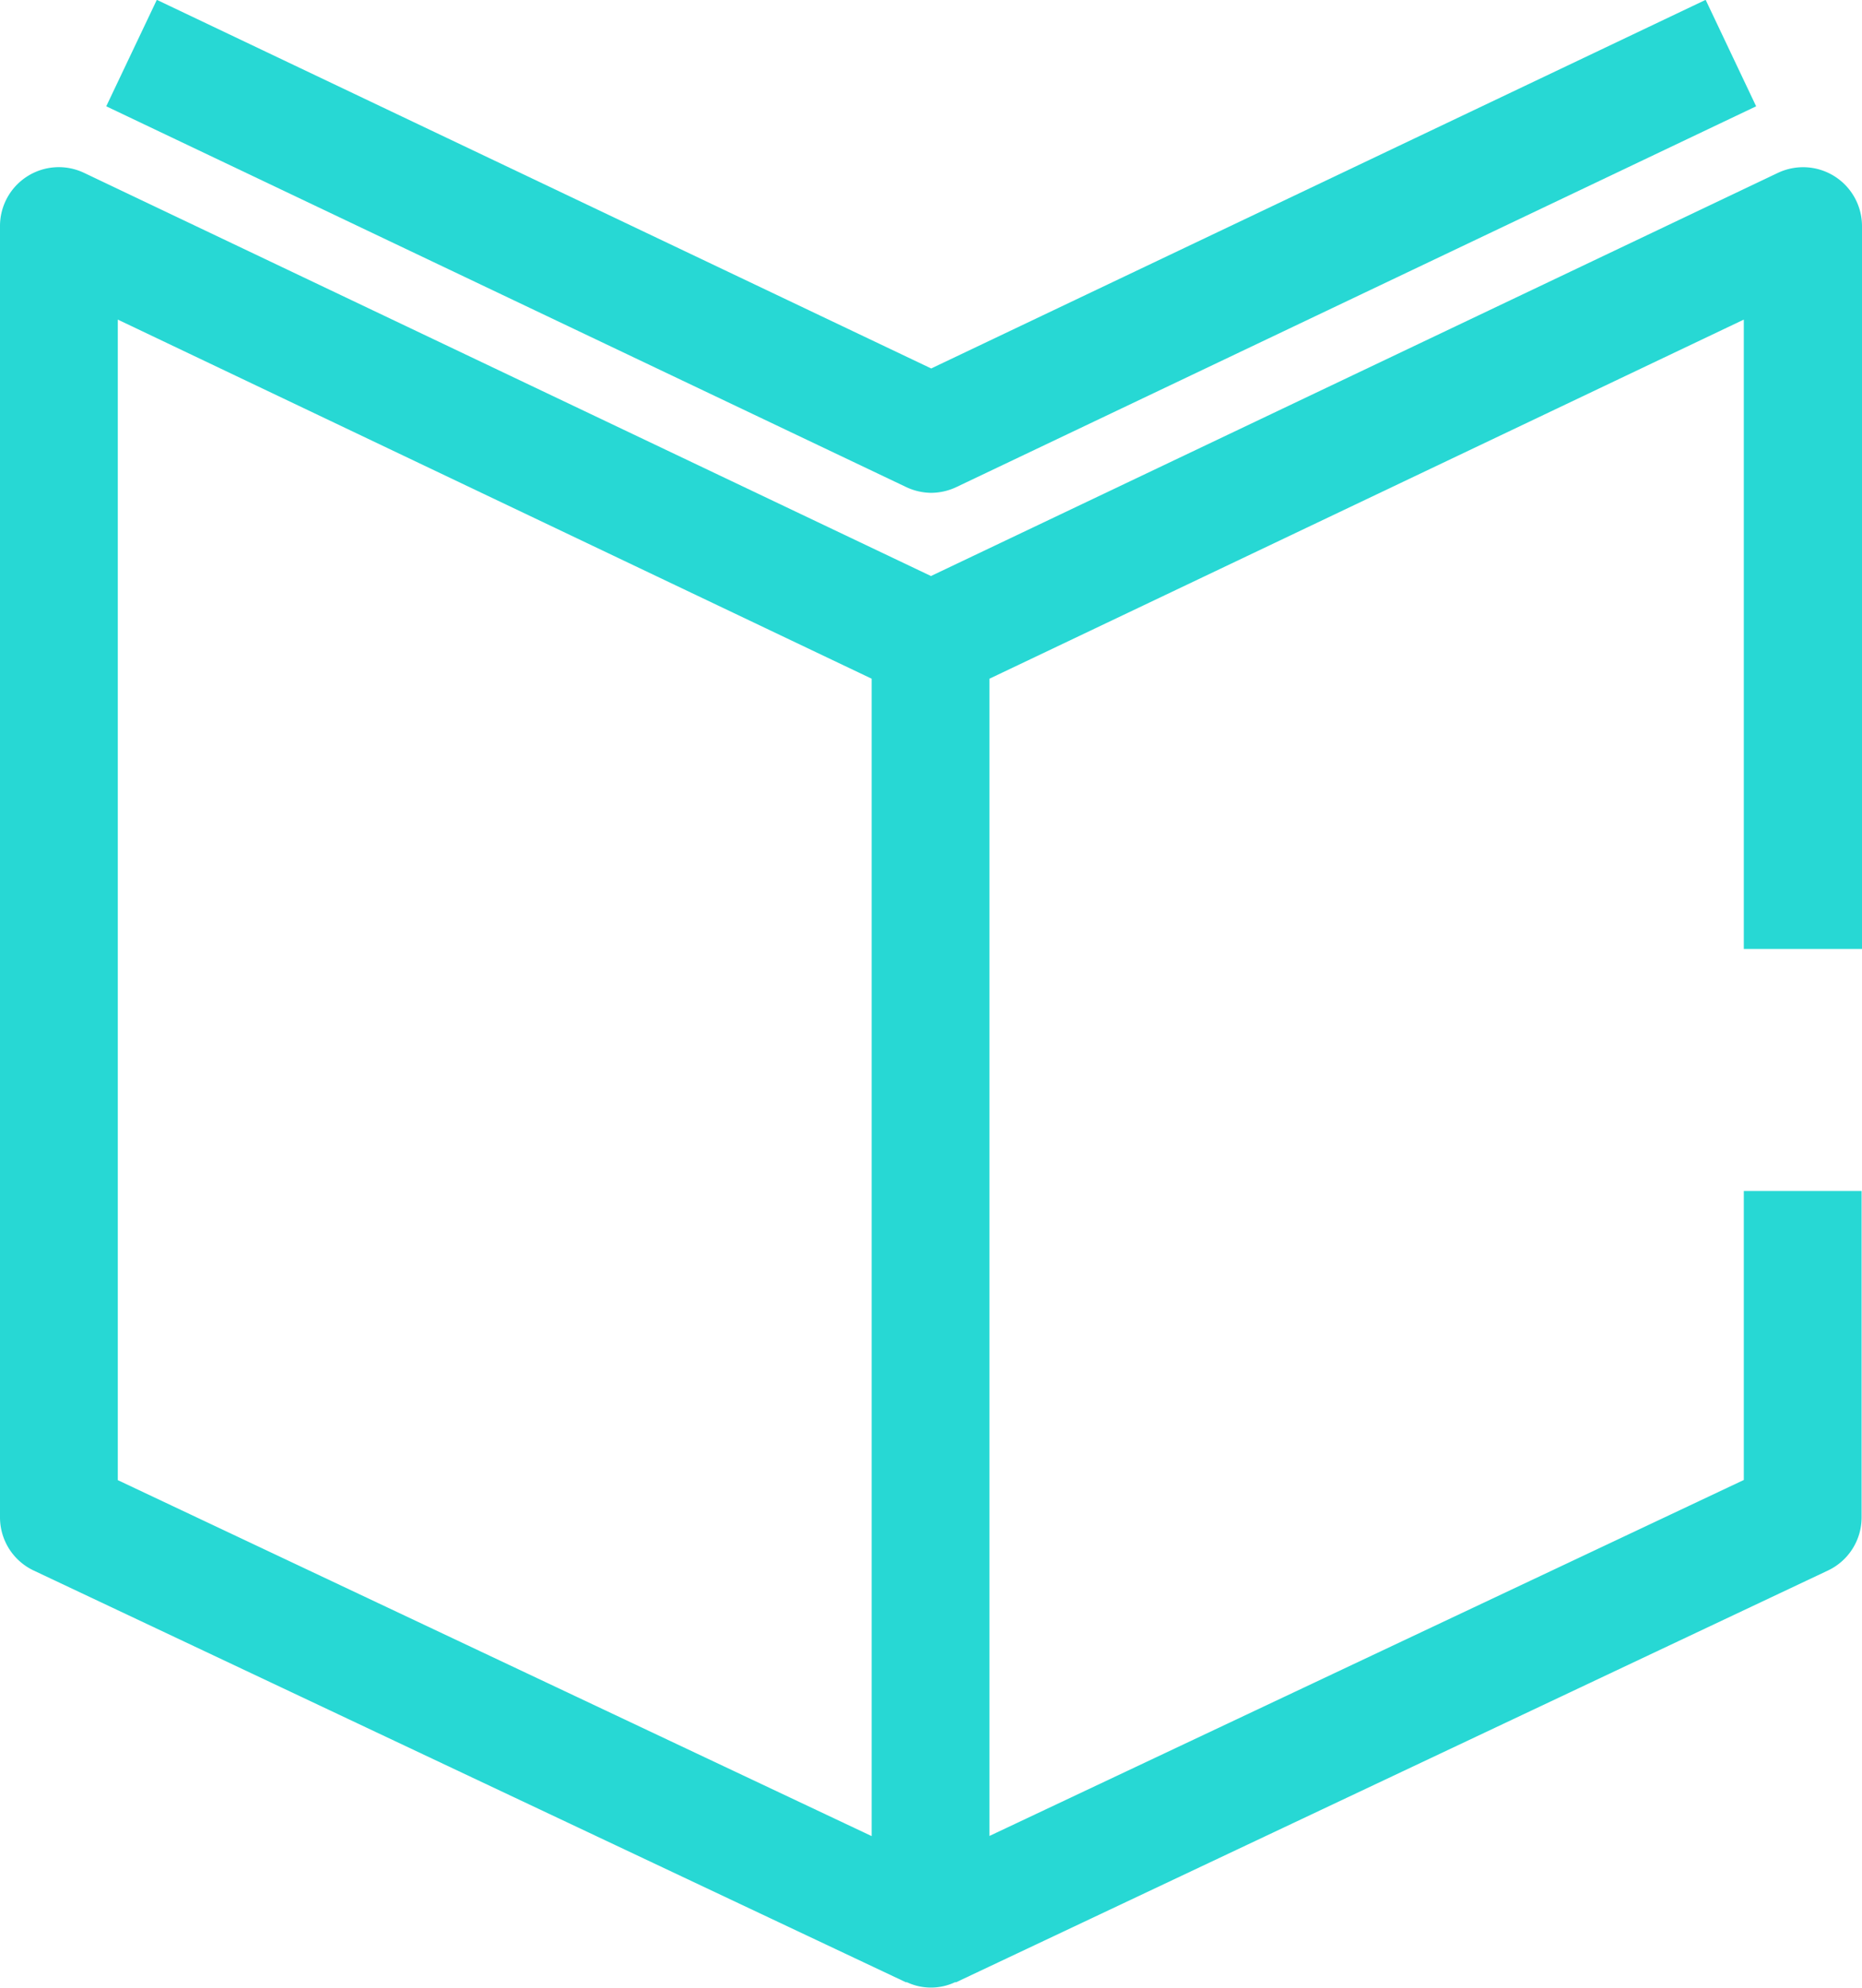 <svg id="Composant_67_1" data-name="Composant 67 – 1" xmlns="http://www.w3.org/2000/svg" width="23.711" height="25.304" viewBox="0 0 23.711 25.304">
  <path id="Tracé_754" data-name="Tracé 754" d="M190.748,218.026v-9.2a.75.75,0,0,0-1.072-.678l-10.784,5.131-10.783-5.131a.749.749,0,0,0-1.072.678v16.434a.748.748,0,0,0,.43.678l11.105,5.24.014,0a.722.722,0,0,0,.612,0l.015,0,11.1-5.24a.748.748,0,0,0,.43-.678v-4.153h-1.5v3.678l-9.606,4.531V214.586l9.606-4.571v8.011Zm-22.211-8.011,9.6,4.571v14.732l-9.6-4.531Z" transform="translate(-167.037 -205.947)" fill="#27d8d4"/>
  <path id="Tracé_755" data-name="Tracé 755" d="M178.892,212.22a.758.758,0,0,0,.323-.073L189.4,207.3l-.643-1.355-9.862,4.692-9.861-4.692-.644,1.355,10.183,4.845A.757.757,0,0,0,178.892,212.22Z" transform="translate(-167.037 -205.947)" fill="#27d8d4"/>
</svg>

